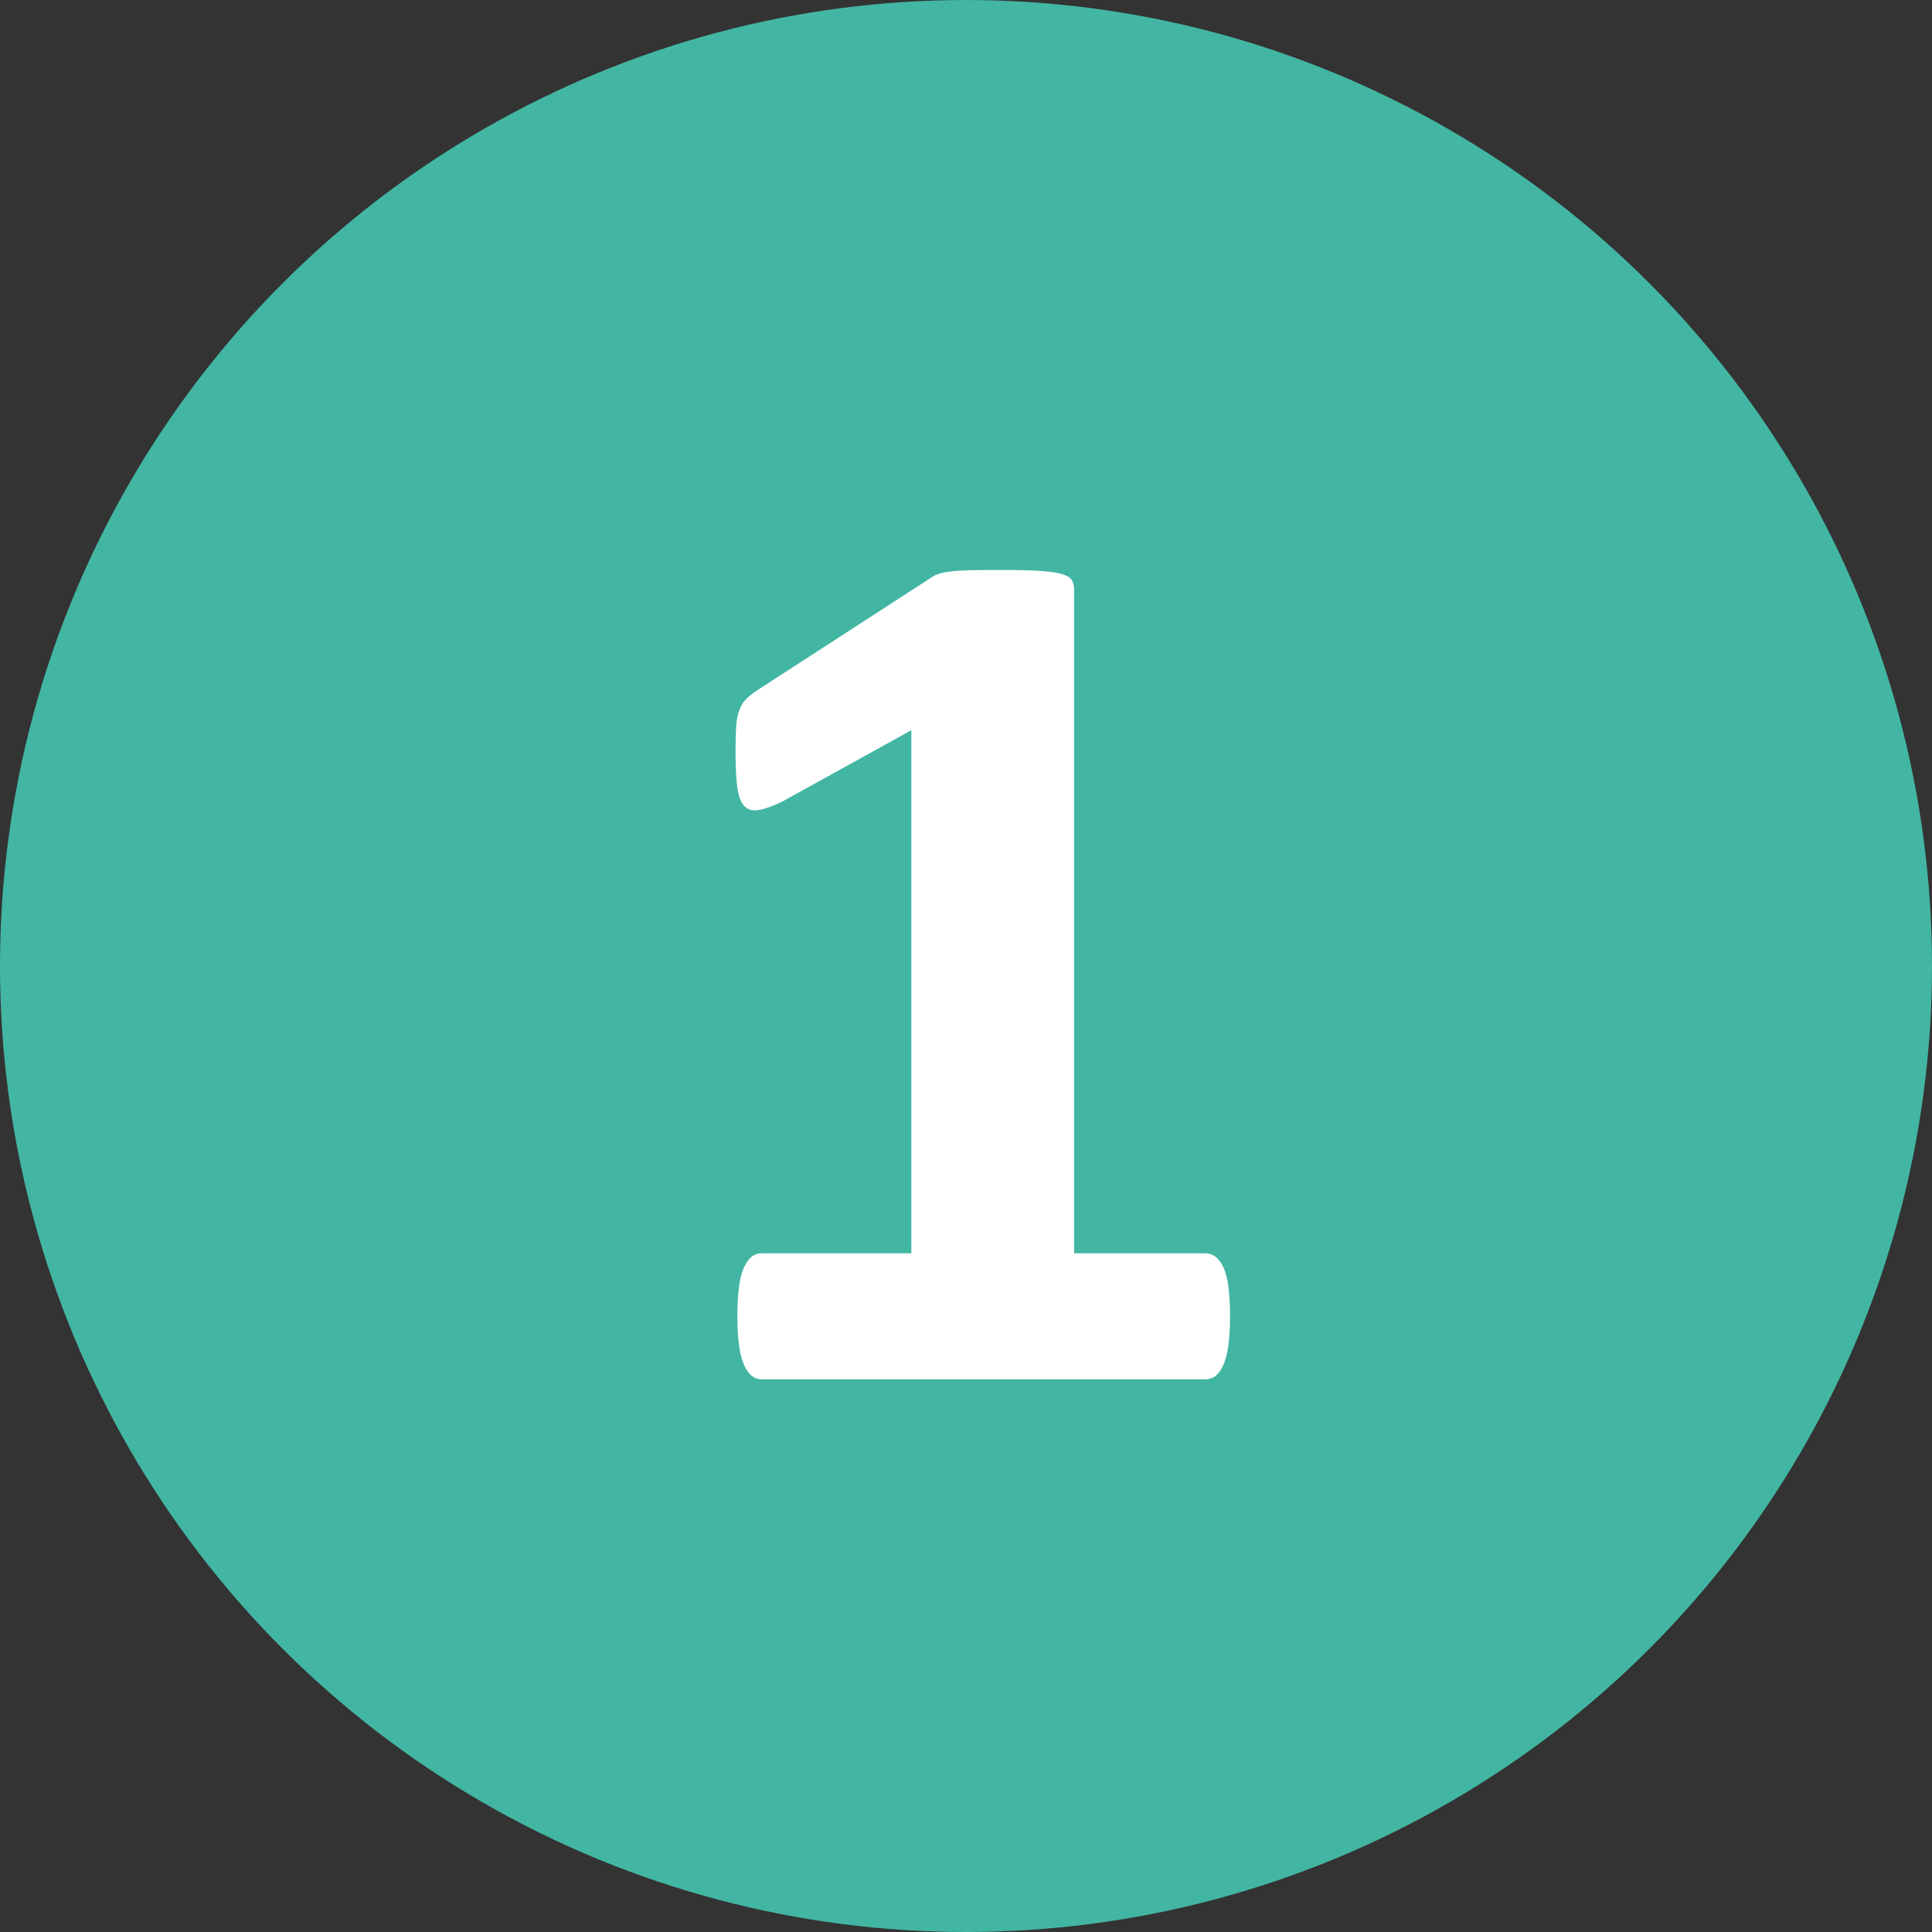 <?xml version="1.0" encoding="UTF-8"?>
<svg xmlns="http://www.w3.org/2000/svg" xmlns:xlink="http://www.w3.org/1999/xlink" version="1.1" id="Ebene_1" x="0px" y="0px" width="170.079px" height="170.079px" viewBox="0 0 170.079 170.079" xml:space="preserve">
<rect x="0" y="0" width="170.079" height="170.079" fill="#333333" stroke="none"/>
<circle fill="#42B6A3" cx="85.039" cy="85.04" r="85.039"></circle>
<g>
	<path fill="#FFFFFF" d="M108.282,115.961c0,1.021-0.055,1.887-0.164,2.598s-0.266,1.276-0.465,1.695   c-0.201,0.42-0.43,0.721-0.684,0.902c-0.256,0.183-0.547,0.273-0.875,0.273H67.047c-0.292,0-0.565-0.091-0.82-0.273   c-0.255-0.182-0.483-0.482-0.684-0.902c-0.201-0.419-0.355-0.984-0.465-1.695s-0.164-1.576-0.164-2.598   c0-1.057,0.045-1.941,0.137-2.652c0.091-0.711,0.237-1.285,0.438-1.723c0.2-0.438,0.428-0.756,0.684-0.957   c0.255-0.2,0.547-0.301,0.875-0.301h13.18V64.282l-11.375,6.289c-0.839,0.401-1.522,0.647-2.051,0.738   c-0.529,0.092-0.948-0.018-1.258-0.328c-0.31-0.31-0.52-0.848-0.629-1.613s-0.164-1.841-0.164-3.227   c0-0.875,0.018-1.595,0.055-2.16c0.036-0.564,0.127-1.048,0.273-1.449c0.146-0.4,0.346-0.729,0.602-0.984   c0.255-0.255,0.602-0.528,1.039-0.82l15.203-9.844c0.182-0.146,0.41-0.264,0.684-0.355c0.273-0.091,0.629-0.164,1.066-0.219   s1.012-0.091,1.723-0.109c0.711-0.018,1.631-0.027,2.762-0.027c1.385,0,2.506,0.027,3.363,0.082   c0.855,0.055,1.504,0.146,1.941,0.273c0.438,0.128,0.729,0.301,0.875,0.52c0.145,0.219,0.219,0.492,0.219,0.82v58.461h11.539   c0.328,0,0.629,0.101,0.902,0.301c0.273,0.201,0.51,0.52,0.711,0.957c0.199,0.438,0.346,1.012,0.438,1.723   C108.235,114.02,108.282,114.905,108.282,115.961z"></path>
</g>
<circle fill="#42B6A3" cx="291.04" cy="85.04" r="85.039"></circle>
<g>
	<path fill="#FFFFFF" d="M314.938,115.579c0,1.058-0.046,1.96-0.137,2.707c-0.092,0.748-0.229,1.358-0.41,1.832   c-0.183,0.475-0.42,0.812-0.711,1.012c-0.292,0.201-0.62,0.301-0.984,0.301h-40.688c-0.803,0-1.495-0.072-2.078-0.219   c-0.584-0.146-1.058-0.428-1.422-0.848c-0.365-0.419-0.629-1.029-0.793-1.832c-0.164-0.802-0.246-1.841-0.246-3.117   c0-1.203,0.055-2.232,0.164-3.09c0.109-0.856,0.31-1.622,0.602-2.297c0.291-0.674,0.665-1.33,1.121-1.969   c0.455-0.638,1.048-1.34,1.777-2.105l12.25-13.125c2.442-2.552,4.411-4.876,5.906-6.973c1.494-2.096,2.661-4.01,3.5-5.742   c0.838-1.731,1.412-3.326,1.723-4.785c0.31-1.458,0.465-2.844,0.465-4.156c0-1.203-0.191-2.342-0.574-3.418   c-0.383-1.075-0.948-2.014-1.695-2.816c-0.748-0.802-1.687-1.431-2.816-1.887c-1.131-0.455-2.461-0.684-3.992-0.684   c-2.151,0-4.057,0.273-5.715,0.82c-1.659,0.547-3.117,1.158-4.375,1.832c-1.258,0.675-2.307,1.295-3.145,1.859   c-0.839,0.565-1.495,0.848-1.969,0.848c-0.328,0-0.611-0.109-0.848-0.328c-0.237-0.219-0.429-0.583-0.574-1.094   c-0.146-0.51-0.265-1.193-0.355-2.051c-0.092-0.856-0.137-1.904-0.137-3.145c0-0.838,0.027-1.54,0.082-2.105   c0.055-0.564,0.137-1.057,0.246-1.477c0.109-0.419,0.255-0.783,0.438-1.094c0.182-0.31,0.501-0.684,0.957-1.121   c0.455-0.438,1.294-0.993,2.516-1.668c1.221-0.674,2.725-1.33,4.512-1.969c1.786-0.638,3.755-1.176,5.906-1.613   c2.15-0.438,4.393-0.656,6.727-0.656c3.682,0,6.899,0.465,9.652,1.395c2.752,0.93,5.04,2.225,6.863,3.883   c1.822,1.659,3.181,3.628,4.074,5.906c0.893,2.279,1.34,4.73,1.34,7.355c0,2.297-0.219,4.558-0.656,6.781   c-0.438,2.225-1.35,4.621-2.734,7.191c-1.386,2.57-3.336,5.414-5.852,8.531s-5.852,6.736-10.008,10.855l-8.258,8.477h27.891   c0.364,0,0.701,0.109,1.012,0.328c0.31,0.219,0.574,0.557,0.793,1.012c0.219,0.456,0.383,1.058,0.492,1.805   C314.883,113.674,314.938,114.558,314.938,115.579z"></path>
</g>
<circle fill="#42B6A3" cx="499.04" cy="85.04" r="85.039"></circle>
<g>
	<path fill="#FFFFFF" d="M522.61,100.704c0,3.537-0.675,6.672-2.023,9.406c-1.35,2.734-3.227,5.031-5.633,6.891   s-5.287,3.272-8.641,4.238c-3.354,0.966-7.019,1.449-10.992,1.449c-2.406,0-4.667-0.174-6.781-0.52   c-2.115-0.347-3.983-0.774-5.605-1.285c-1.623-0.51-2.963-1.039-4.02-1.586c-1.058-0.547-1.75-0.966-2.078-1.258   c-0.328-0.291-0.574-0.619-0.738-0.984c-0.164-0.364-0.311-0.793-0.438-1.285c-0.128-0.492-0.219-1.111-0.273-1.859   c-0.055-0.747-0.082-1.649-0.082-2.707c0-1.75,0.146-2.962,0.438-3.637c0.291-0.674,0.729-1.012,1.313-1.012   c0.364,0,0.993,0.246,1.887,0.738c0.893,0.492,2.032,1.021,3.418,1.586c1.385,0.565,3.008,1.094,4.867,1.586   s3.974,0.738,6.344,0.738c2.005,0,3.773-0.236,5.305-0.711c1.531-0.474,2.834-1.139,3.91-1.996   c1.075-0.856,1.877-1.896,2.406-3.117c0.528-1.221,0.793-2.579,0.793-4.074c0-1.641-0.319-3.117-0.957-4.43   c-0.639-1.313-1.586-2.434-2.844-3.363s-2.844-1.649-4.758-2.16c-1.914-0.51-4.166-0.766-6.754-0.766h-6.125   c-0.475,0-0.875-0.063-1.203-0.191c-0.328-0.127-0.602-0.392-0.82-0.793c-0.219-0.4-0.374-0.957-0.465-1.668   c-0.092-0.711-0.137-1.631-0.137-2.762c0-1.057,0.045-1.923,0.137-2.598c0.091-0.674,0.236-1.193,0.438-1.559   c0.2-0.364,0.455-0.619,0.766-0.766c0.31-0.146,0.684-0.219,1.121-0.219h6.18c2.114,0,3.992-0.246,5.633-0.738   s3.017-1.193,4.129-2.105c1.111-0.911,1.959-2.014,2.543-3.309c0.583-1.294,0.875-2.725,0.875-4.293   c0-1.203-0.201-2.342-0.602-3.418c-0.401-1.075-0.994-2.005-1.777-2.789c-0.784-0.783-1.796-1.403-3.035-1.859   c-1.24-0.455-2.698-0.684-4.375-0.684c-1.896,0-3.683,0.283-5.359,0.848c-1.678,0.565-3.182,1.186-4.512,1.859   c-1.331,0.675-2.461,1.304-3.391,1.887c-0.93,0.584-1.613,0.875-2.051,0.875c-0.292,0-0.547-0.063-0.766-0.191   c-0.219-0.127-0.401-0.373-0.547-0.738c-0.146-0.364-0.256-0.893-0.328-1.586c-0.073-0.692-0.109-1.586-0.109-2.68   c0-0.911,0.018-1.668,0.055-2.27c0.036-0.602,0.109-1.103,0.219-1.504c0.109-0.4,0.246-0.747,0.41-1.039   c0.164-0.291,0.428-0.61,0.793-0.957c0.364-0.346,1.111-0.865,2.242-1.559c1.13-0.692,2.552-1.367,4.266-2.023   c1.713-0.656,3.691-1.212,5.934-1.668c2.242-0.456,4.676-0.684,7.301-0.684c3.427,0,6.462,0.401,9.105,1.203   c2.643,0.803,4.867,1.96,6.672,3.473c1.805,1.514,3.172,3.373,4.102,5.578c0.93,2.206,1.395,4.694,1.395,7.465   c0,2.151-0.273,4.156-0.82,6.016s-1.35,3.519-2.406,4.977c-1.058,1.459-2.379,2.698-3.965,3.719   c-1.586,1.021-3.418,1.787-5.496,2.297v0.164c2.479,0.292,4.703,0.921,6.672,1.887c1.969,0.967,3.637,2.179,5.004,3.637   c1.367,1.459,2.415,3.108,3.145,4.949C522.245,96.612,522.61,98.589,522.61,100.704z"></path>
</g>
<circle fill="#42B6A3" cx="709.707" cy="85.04" r="85.039"></circle>
<g>
	<path fill="#FFFFFF" d="M735.792,101.086c0,1.859-0.191,3.272-0.574,4.238c-0.383,0.967-0.902,1.449-1.559,1.449h-6.289v12.797   c0,0.365-0.109,0.684-0.328,0.957s-0.602,0.502-1.148,0.684c-0.547,0.183-1.258,0.318-2.133,0.41   c-0.875,0.091-2.005,0.137-3.391,0.137c-1.313,0-2.415-0.046-3.309-0.137c-0.894-0.092-1.604-0.228-2.133-0.41   c-0.528-0.182-0.894-0.41-1.094-0.684s-0.301-0.592-0.301-0.957v-12.797h-27.07c-0.511,0-0.966-0.063-1.367-0.191   c-0.401-0.127-0.738-0.419-1.012-0.875c-0.273-0.455-0.474-1.111-0.602-1.969c-0.128-0.856-0.191-1.996-0.191-3.418   c0-1.166,0.027-2.178,0.082-3.035c0.055-0.856,0.146-1.631,0.273-2.324c0.128-0.692,0.31-1.349,0.547-1.969   c0.237-0.619,0.538-1.275,0.902-1.969l21.984-38.773c0.183-0.328,0.492-0.61,0.93-0.848c0.438-0.236,1.048-0.438,1.832-0.602   s1.777-0.282,2.98-0.355c1.203-0.073,2.661-0.109,4.375-0.109c1.859,0,3.445,0.046,4.758,0.137c1.313,0.091,2.36,0.237,3.145,0.438   c0.784,0.201,1.358,0.447,1.723,0.738c0.364,0.292,0.547,0.639,0.547,1.039V95.29h6.289c0.583,0,1.085,0.447,1.504,1.34   C735.583,97.523,735.792,99.008,735.792,101.086z M713.535,62.75h-0.109L694.777,95.29h18.758V62.75z"></path>
</g>
<circle fill="#42B6A3" cx="915.707" cy="85.04" r="85.039"></circle>
<g>
	<path fill="#FFFFFF" d="M938.949,98.461c0,3.828-0.665,7.246-1.996,10.254s-3.208,5.542-5.633,7.602   c-2.425,2.061-5.341,3.637-8.75,4.73s-7.191,1.641-11.348,1.641c-2.188,0-4.266-0.137-6.234-0.41s-3.737-0.62-5.305-1.039   s-2.853-0.838-3.855-1.258c-1.003-0.419-1.659-0.766-1.969-1.039s-0.538-0.574-0.684-0.902s-0.265-0.72-0.355-1.176   c-0.091-0.455-0.155-1.029-0.191-1.723c-0.036-0.692-0.055-1.513-0.055-2.461c0-1.021,0.036-1.887,0.109-2.598   s0.191-1.285,0.355-1.723s0.355-0.747,0.574-0.93c0.219-0.182,0.474-0.273,0.766-0.273c0.364,0,0.921,0.21,1.668,0.629   c0.747,0.42,1.731,0.885,2.953,1.395c1.222,0.511,2.707,0.976,4.457,1.395c1.75,0.42,3.847,0.629,6.289,0.629   c2.114,0,4.038-0.219,5.77-0.656s3.199-1.139,4.402-2.105c1.203-0.966,2.133-2.178,2.789-3.637c0.656-1.458,0.984-3.208,0.984-5.25   c0-1.75-0.273-3.309-0.82-4.676s-1.403-2.524-2.57-3.473c-1.167-0.947-2.68-1.658-4.539-2.133c-1.859-0.474-4.12-0.711-6.781-0.711   c-2.114,0-4.038,0.109-5.77,0.328s-3.363,0.328-4.895,0.328c-1.058,0-1.813-0.264-2.27-0.793c-0.456-0.528-0.684-1.504-0.684-2.926   V54.766c0-1.458,0.282-2.506,0.848-3.145c0.565-0.638,1.468-0.957,2.707-0.957h33.523c0.328,0,0.638,0.109,0.93,0.328   s0.538,0.565,0.738,1.039c0.2,0.475,0.347,1.104,0.438,1.887c0.091,0.784,0.137,1.723,0.137,2.816c0,2.188-0.191,3.773-0.574,4.758   s-0.938,1.477-1.668,1.477h-25.156v15.148c1.276-0.146,2.543-0.236,3.801-0.273c1.258-0.036,2.579-0.055,3.965-0.055   c3.828,0,7.228,0.447,10.199,1.34c2.972,0.894,5.469,2.206,7.492,3.938c2.023,1.732,3.563,3.883,4.621,6.453   S938.949,95.071,938.949,98.461z"></path>
</g>
<circle fill="#42B6A3" cx="1128.374" cy="85.04" r="85.039"></circle>
<g>
	<path fill="#FFFFFF" d="M1153.366,97.805c0,3.573-0.547,6.882-1.641,9.926c-1.094,3.045-2.698,5.67-4.813,7.875   c-2.115,2.206-4.722,3.938-7.82,5.195c-3.1,1.258-6.672,1.887-10.719,1.887c-3.281,0-6.144-0.374-8.586-1.121   c-2.443-0.747-4.558-1.822-6.344-3.227c-1.787-1.403-3.245-3.107-4.375-5.113c-1.131-2.005-2.033-4.266-2.707-6.781   c-0.675-2.516-1.14-5.25-1.395-8.203c-0.256-2.953-0.383-6.088-0.383-9.406c0-2.771,0.137-5.669,0.41-8.695   c0.273-3.025,0.802-5.997,1.586-8.914c0.783-2.916,1.887-5.696,3.309-8.34c1.422-2.643,3.254-4.958,5.496-6.945   c2.242-1.986,4.958-3.563,8.148-4.73c3.189-1.167,6.973-1.75,11.348-1.75c1.385,0,2.779,0.082,4.184,0.246   c1.403,0.164,2.707,0.374,3.91,0.629c1.203,0.255,2.224,0.547,3.063,0.875c0.838,0.328,1.395,0.611,1.668,0.848   c0.273,0.237,0.482,0.502,0.629,0.793c0.146,0.292,0.264,0.611,0.355,0.957c0.091,0.347,0.154,0.775,0.191,1.285   c0.036,0.511,0.055,1.131,0.055,1.859c0,1.131-0.027,2.069-0.082,2.816c-0.055,0.748-0.155,1.331-0.301,1.75   c-0.146,0.42-0.347,0.721-0.602,0.902c-0.256,0.183-0.565,0.273-0.93,0.273c-0.438,0-1.003-0.118-1.695-0.355   c-0.693-0.236-1.531-0.501-2.516-0.793c-0.984-0.291-2.143-0.547-3.473-0.766c-1.331-0.219-2.871-0.328-4.621-0.328   c-2.953,0-5.451,0.547-7.492,1.641c-2.042,1.094-3.701,2.58-4.977,4.457c-1.276,1.878-2.206,4.057-2.789,6.535   c-0.584,2.479-0.894,5.104-0.93,7.875c0.802-0.51,1.723-1.021,2.762-1.531c1.039-0.51,2.169-0.947,3.391-1.313   c1.221-0.364,2.543-0.665,3.965-0.902c1.422-0.236,2.935-0.355,4.539-0.355c3.572,0,6.635,0.492,9.188,1.477   c2.552,0.984,4.639,2.389,6.262,4.211c1.622,1.823,2.816,4.029,3.582,6.617C1152.983,91.753,1153.366,94.633,1153.366,97.805z    M1139.256,99.172c0-1.859-0.164-3.49-0.492-4.895c-0.328-1.403-0.857-2.588-1.586-3.555c-0.729-0.966-1.695-1.695-2.898-2.188   s-2.662-0.738-4.375-0.738c-1.021,0-2.023,0.092-3.008,0.273c-0.984,0.183-1.951,0.438-2.898,0.766   c-0.948,0.328-1.859,0.721-2.734,1.176c-0.875,0.456-1.695,0.939-2.461,1.449c0,3.901,0.219,7.155,0.656,9.762   c0.438,2.607,1.084,4.676,1.941,6.207c0.856,1.531,1.932,2.616,3.227,3.254c1.294,0.639,2.798,0.957,4.512,0.957   c1.677,0,3.145-0.31,4.402-0.93c1.258-0.619,2.306-1.494,3.145-2.625c0.838-1.13,1.477-2.451,1.914-3.965   C1139.038,102.609,1139.256,100.959,1139.256,99.172z"></path>
</g>
</svg>
